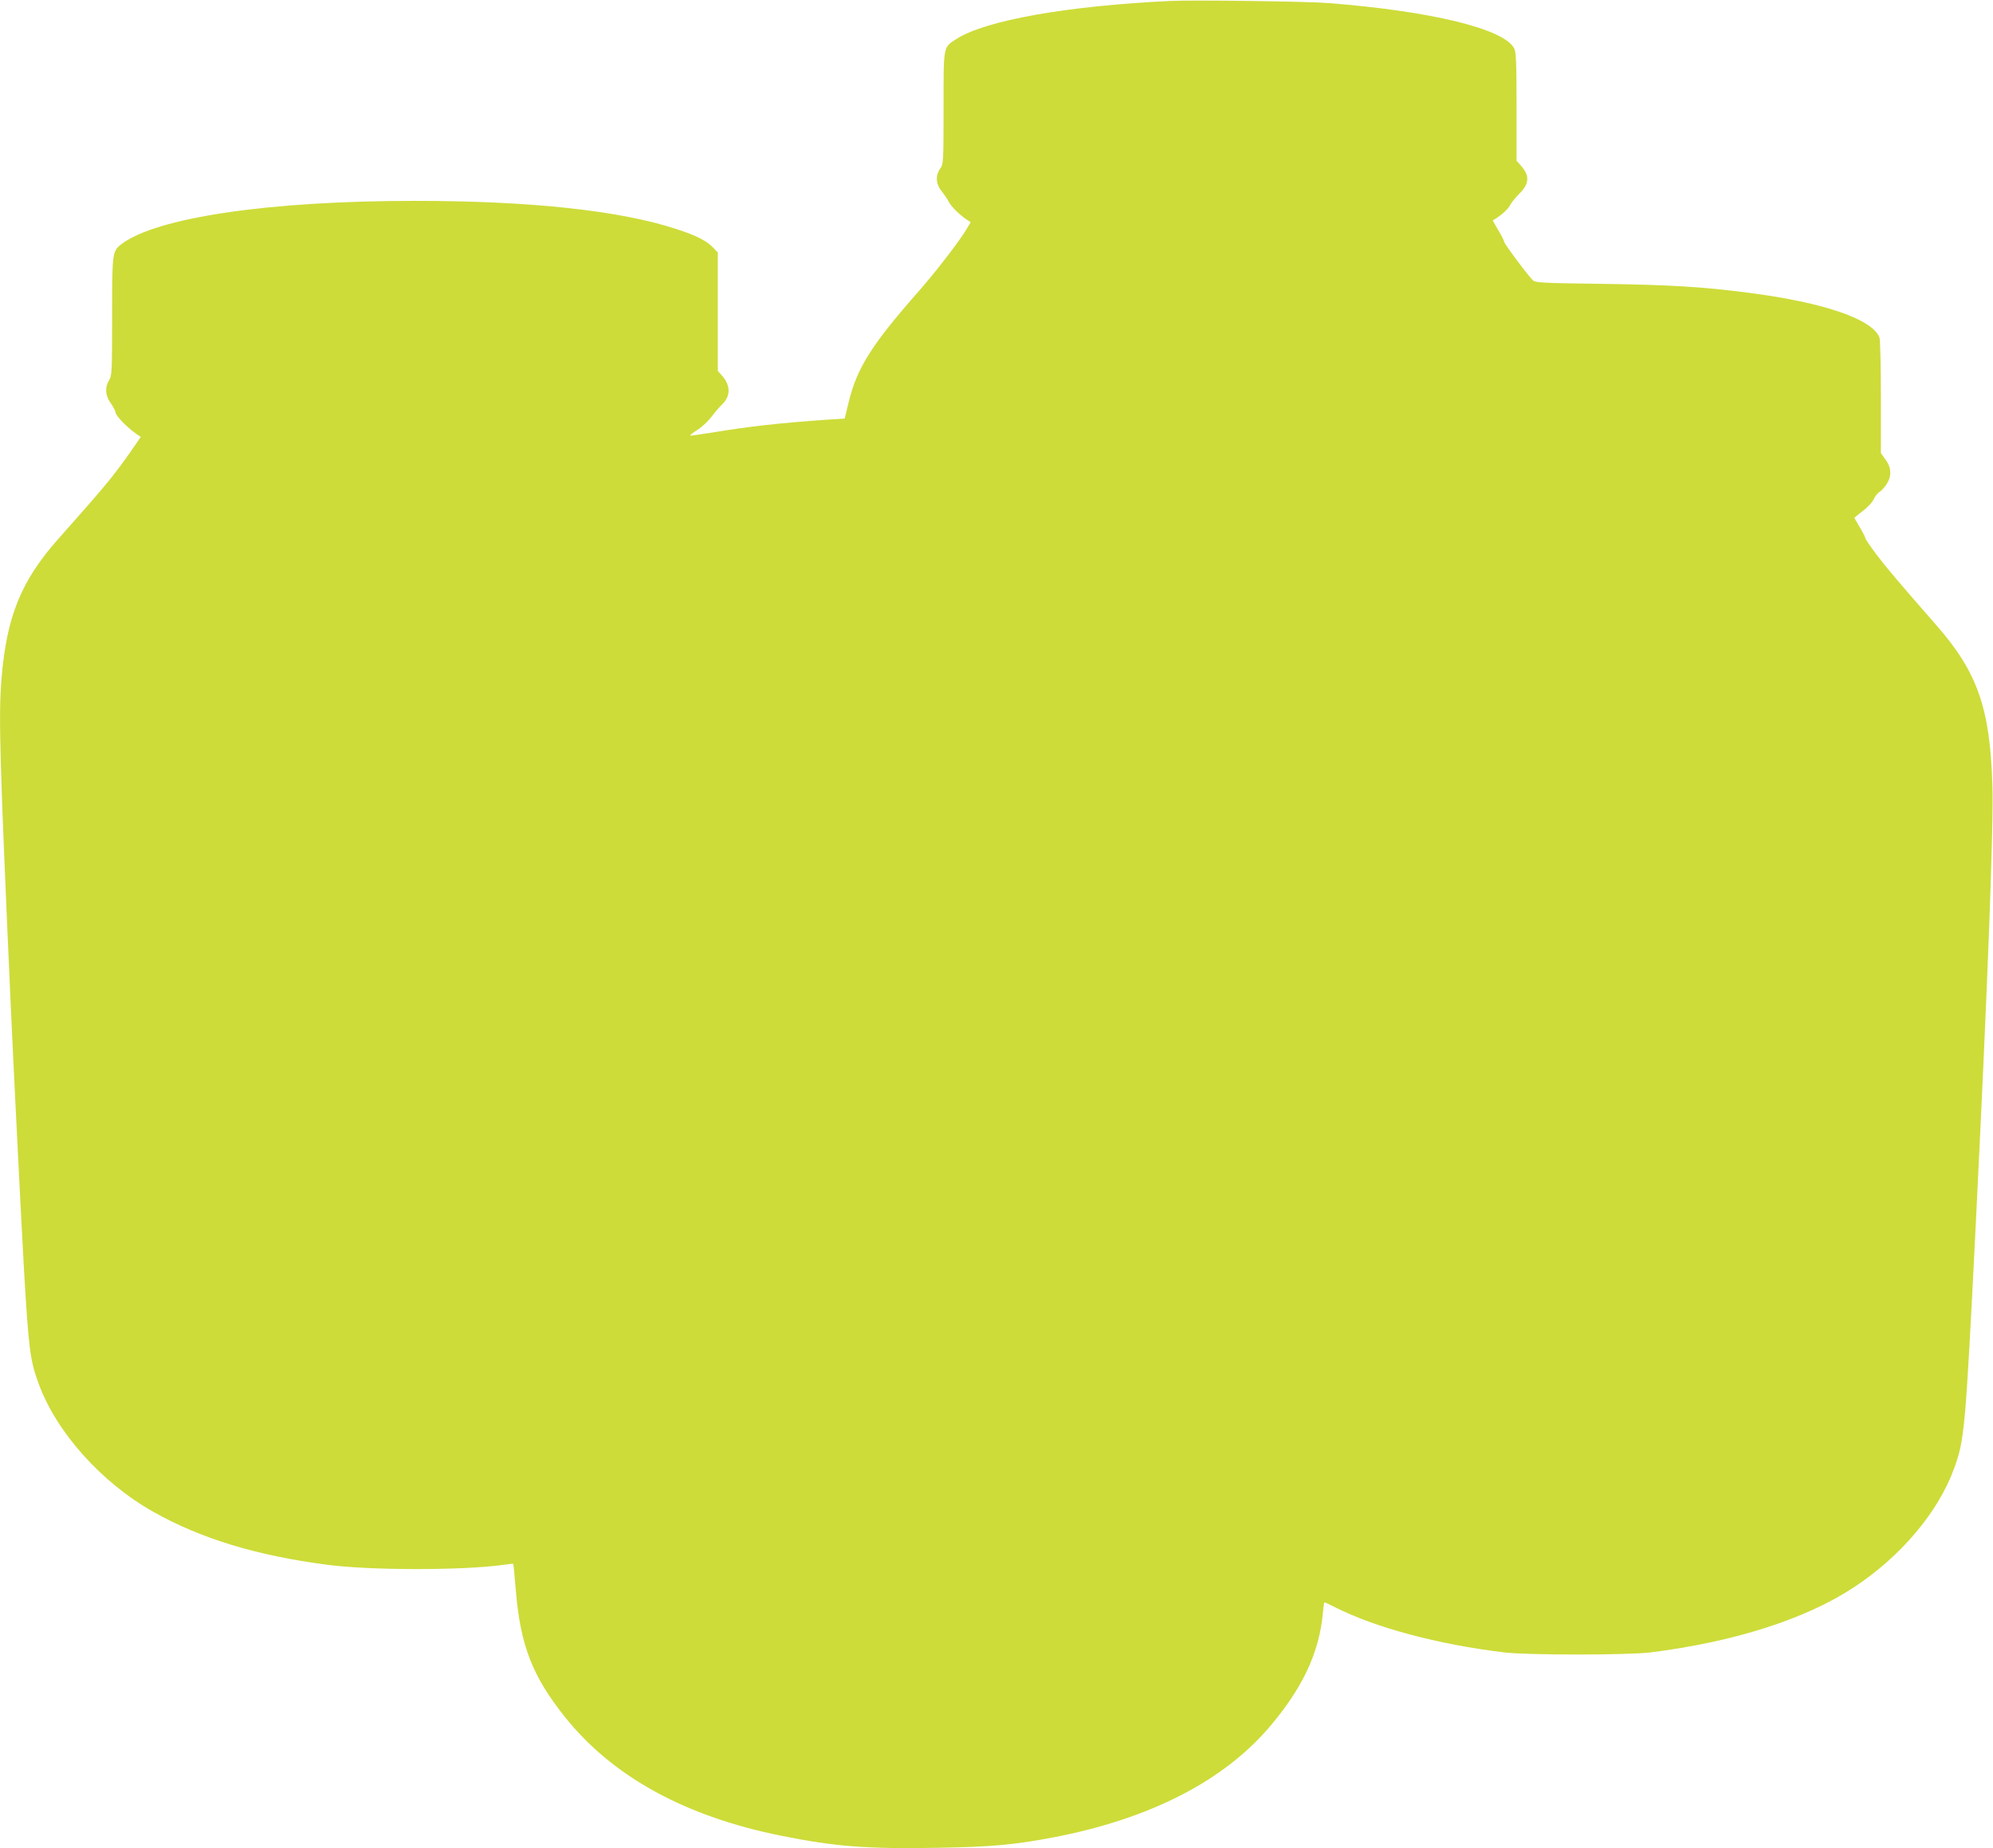 <?xml version="1.0" standalone="no"?>
<!DOCTYPE svg PUBLIC "-//W3C//DTD SVG 20010904//EN"
 "http://www.w3.org/TR/2001/REC-SVG-20010904/DTD/svg10.dtd">
<svg version="1.0" xmlns="http://www.w3.org/2000/svg"
 width="1280pt" height="1187pt" viewBox="0 0 1280 1187"
 preserveAspectRatio="xMidYMid meet">
<g transform="translate(0,1187) scale(0.1,-0.1)"
fill="#cddc39" stroke="none">
<path d="M7520 11864 c-664 -31 -1196 -125 -1380 -246 -83 -54 -80 -39 -80
-443 0 -348 -1 -358 -21 -387 -32 -44 -29 -99 7 -144 16 -20 37 -50 46 -68 16
-32 72 -87 118 -117 l24 -16 -26 -44 c-43 -74 -200 -277 -303 -394 -308 -350
-400 -496 -454 -716 l-26 -107 -95 -6 c-309 -21 -524 -45 -744 -82 -82 -13
-151 -23 -153 -21 -2 3 19 19 47 37 29 18 69 56 90 84 21 28 52 64 69 80 53
51 54 119 1 180 l-30 34 0 380 0 380 -27 29 c-43 46 -109 80 -239 122 -362
119 -938 181 -1679 181 -934 0 -1656 -106 -1884 -277 -60 -46 -61 -53 -61
-467 0 -364 -1 -376 -21 -411 -27 -45 -22 -99 14 -147 13 -18 27 -45 30 -59 6
-25 71 -92 132 -135 l29 -20 -62 -90 c-33 -49 -93 -129 -133 -179 -65 -80
-113 -136 -333 -384 -240 -270 -333 -499 -366 -896 -20 -244 -13 -498 60
-2125 19 -418 70 -1433 85 -1690 29 -489 38 -565 91 -710 112 -314 404 -641
740 -830 306 -172 662 -280 1114 -339 280 -37 871 -37 1130 -1 35 5 65 8 66 7
2 -1 10 -84 18 -184 30 -344 107 -539 312 -797 306 -385 774 -642 1394 -766
343 -69 549 -85 1000 -77 348 6 492 19 745 67 622 119 1098 364 1395 717 208
247 312 470 336 721 3 39 8 72 11 72 2 0 30 -13 63 -30 263 -133 661 -240
1090 -292 144 -18 798 -18 940 0 536 67 995 213 1305 417 302 198 543 483 645
764 68 186 73 247 140 1581 76 1532 115 2548 106 2810 -15 493 -96 724 -360
1025 -249 285 -316 364 -383 452 -40 53 -73 101 -73 107 0 6 -16 37 -35 69
-19 32 -35 59 -35 61 0 2 24 22 53 44 30 22 62 56 71 76 9 20 26 40 36 46 11
6 31 27 45 48 35 52 34 107 -5 160 l-30 42 0 359 c0 198 -4 370 -9 383 -45
118 -356 225 -835 287 -297 39 -513 52 -946 58 -374 5 -427 7 -444 22 -28 25
-186 236 -186 249 0 6 -16 39 -37 73 l-36 63 24 15 c44 30 75 59 89 86 8 15
33 46 56 69 66 65 70 116 14 180 l-30 34 0 346 c0 284 -3 352 -15 375 -64 125
-528 239 -1190 291 -129 11 -872 21 -1015 14z"/>
</g>
</svg>
